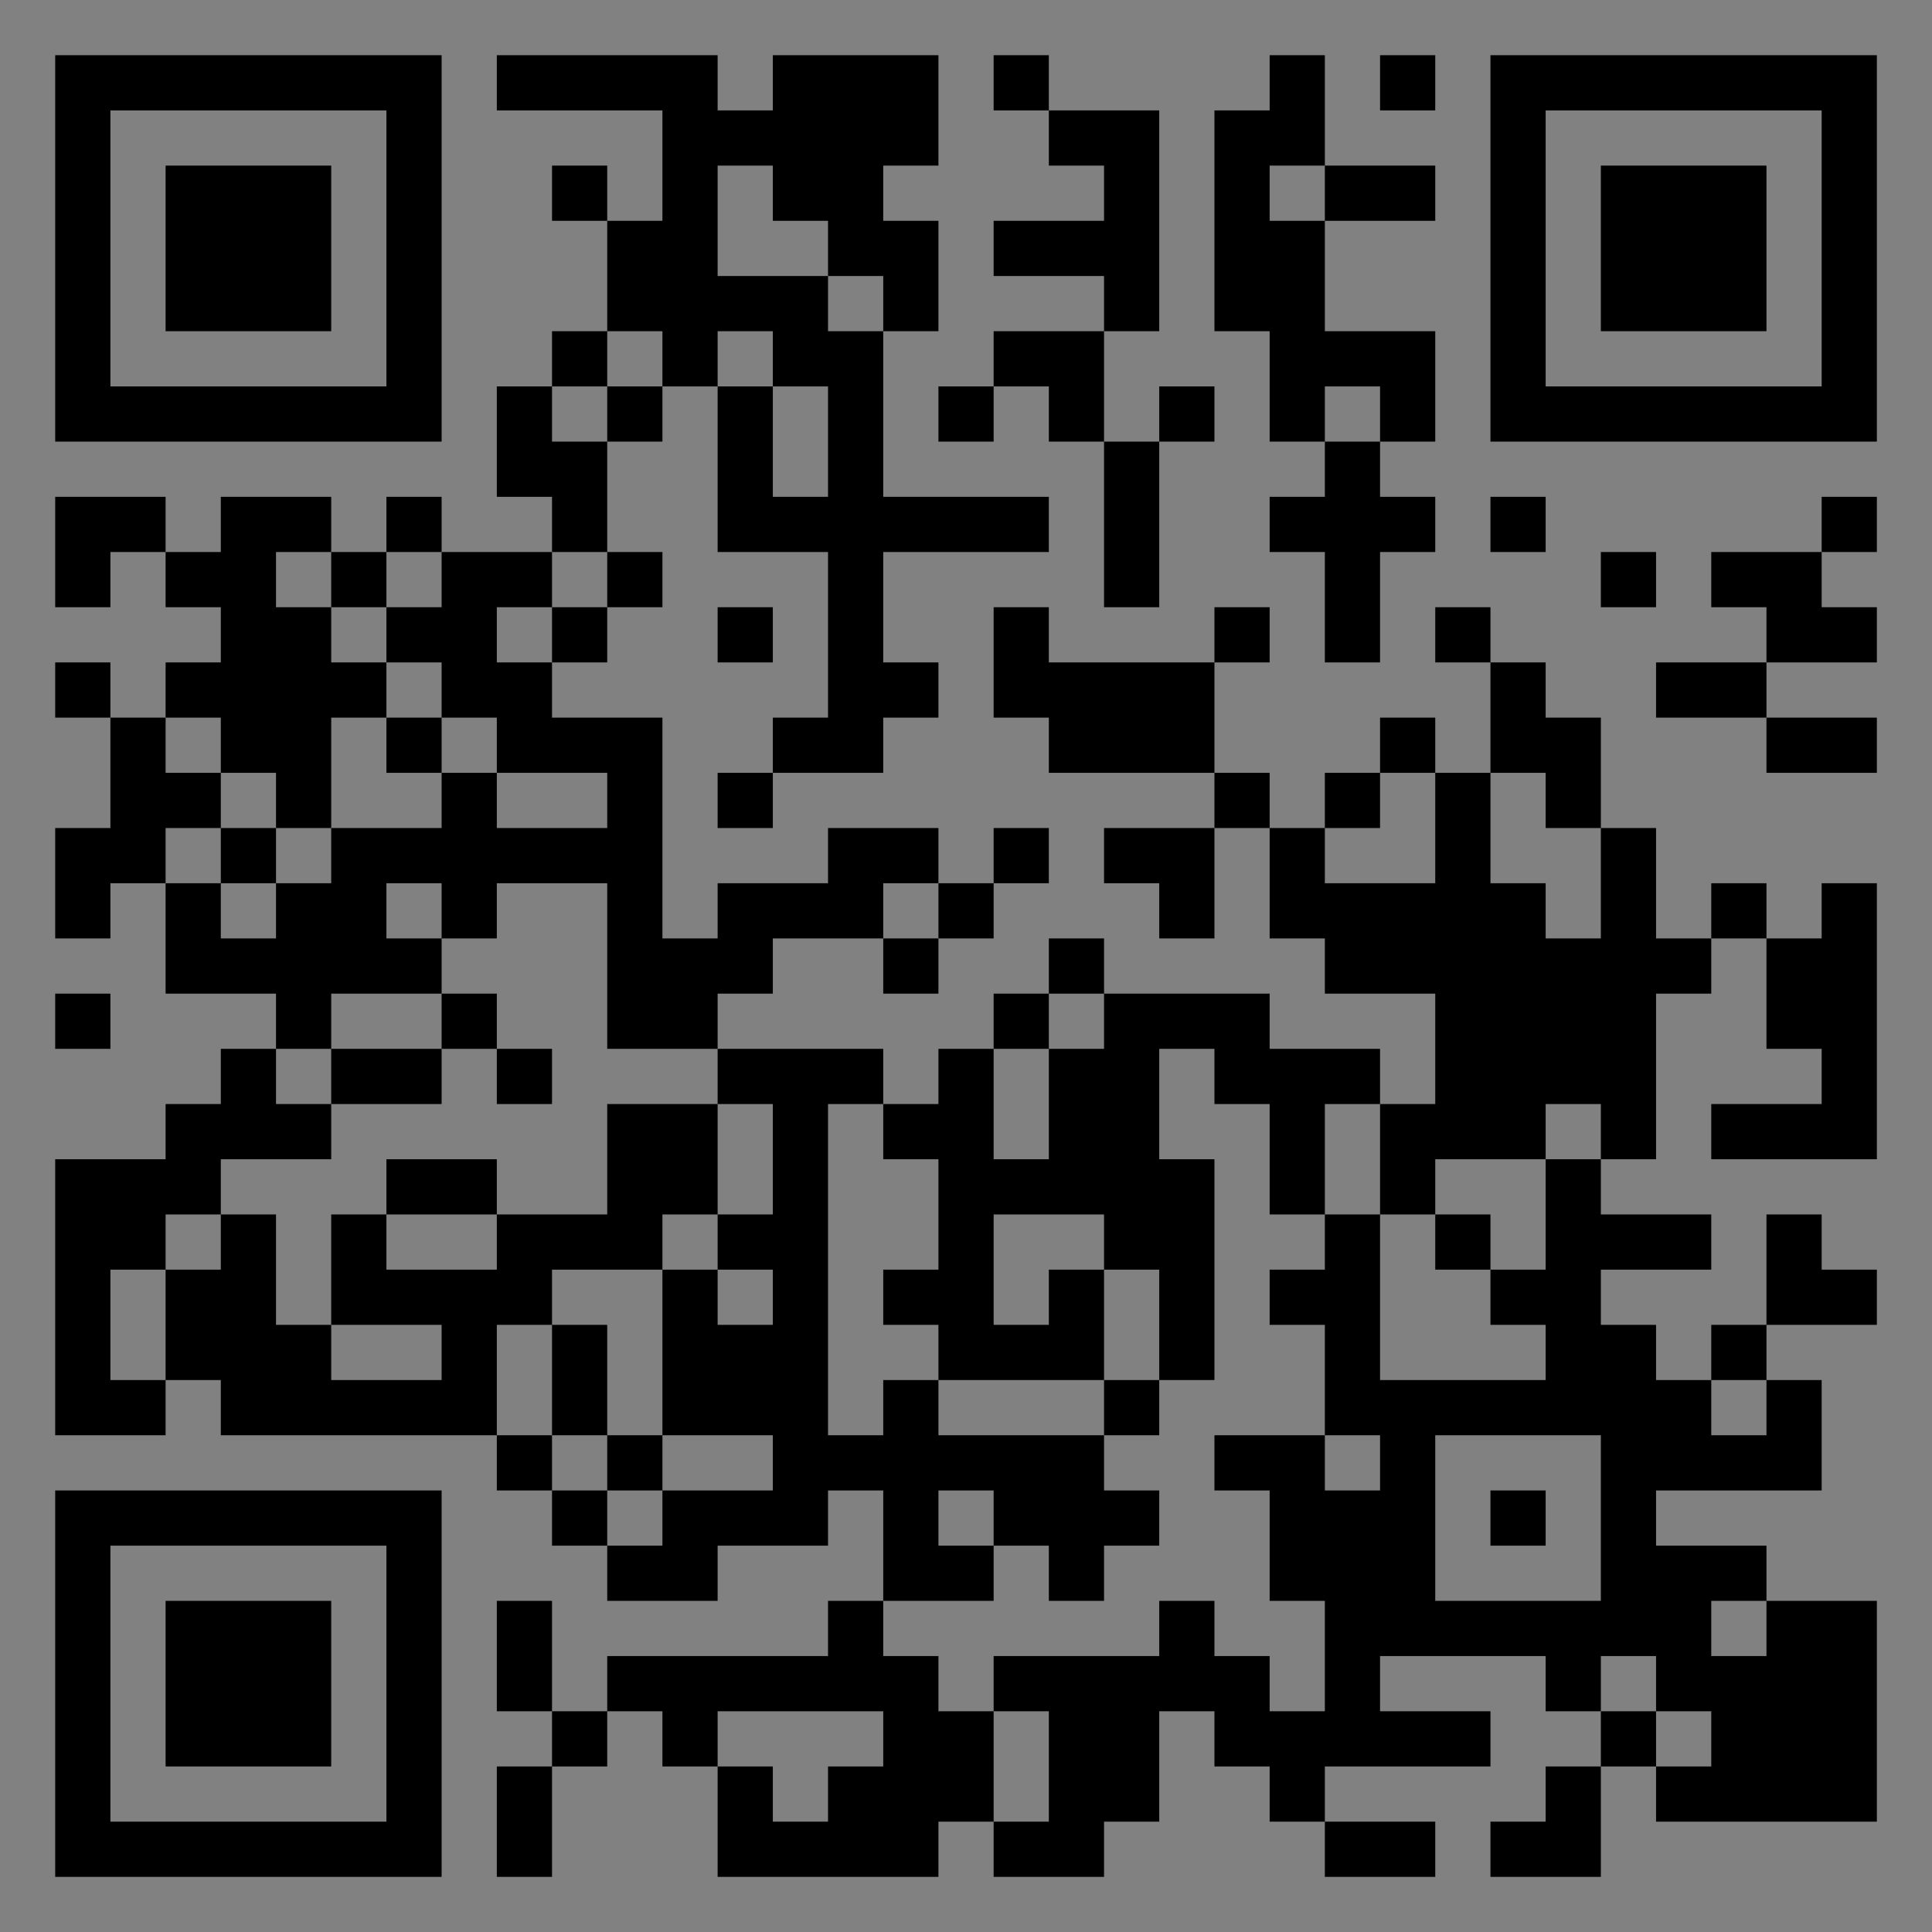 <?xml version="1.0" encoding="UTF-8"?>
<svg xmlns="http://www.w3.org/2000/svg" version="1.1" width="400" height="400" viewBox="0 0 400 400"><rect x="0" y="0" width="400" height="400" fill="#808080" stroke="none"/><rect x="0" y="0" width="400" height="400" fill="#ffffff" fill-opacity="0.01"/><g transform="scale(11.429)"><g transform="translate(1.000,1.000)"><path fill-rule="evenodd" d="M8 0L8 1L11 1L11 3L10 3L10 2L9 2L9 3L10 3L10 5L9 5L9 6L8 6L8 8L9 8L9 9L7 9L7 8L6 8L6 9L5 9L5 8L3 8L3 9L2 9L2 8L0 8L0 10L1 10L1 9L2 9L2 10L3 10L3 11L2 11L2 12L1 12L1 11L0 11L0 12L1 12L1 14L0 14L0 16L1 16L1 15L2 15L2 17L4 17L4 18L3 18L3 19L2 19L2 20L0 20L0 25L2 25L2 24L3 24L3 25L8 25L8 26L9 26L9 27L10 27L10 28L12 28L12 27L14 27L14 26L15 26L15 28L14 28L14 29L10 29L10 30L9 30L9 28L8 28L8 30L9 30L9 31L8 31L8 33L9 33L9 31L10 31L10 30L11 30L11 31L12 31L12 33L16 33L16 32L17 32L17 33L19 33L19 32L20 32L20 30L21 30L21 31L22 31L22 32L23 32L23 33L25 33L25 32L23 32L23 31L26 31L26 30L24 30L24 29L27 29L27 30L28 30L28 31L27 31L27 32L26 32L26 33L28 33L28 31L29 31L29 32L33 32L33 28L31 28L31 27L29 27L29 26L32 26L32 24L31 24L31 23L33 23L33 22L32 22L32 21L31 21L31 23L30 23L30 24L29 24L29 23L28 23L28 22L30 22L30 21L28 21L28 20L29 20L29 17L30 17L30 16L31 16L31 18L32 18L32 19L30 19L30 20L33 20L33 15L32 15L32 16L31 16L31 15L30 15L30 16L29 16L29 14L28 14L28 12L27 12L27 11L26 11L26 10L25 10L25 11L26 11L26 13L25 13L25 12L24 12L24 13L23 13L23 14L22 14L22 13L21 13L21 11L22 11L22 10L21 10L21 11L18 11L18 10L17 10L17 12L18 12L18 13L21 13L21 14L19 14L19 15L20 15L20 16L21 16L21 14L22 14L22 16L23 16L23 17L25 17L25 19L24 19L24 18L22 18L22 17L19 17L19 16L18 16L18 17L17 17L17 18L16 18L16 19L15 19L15 18L12 18L12 17L13 17L13 16L15 16L15 17L16 17L16 16L17 16L17 15L18 15L18 14L17 14L17 15L16 15L16 14L14 14L14 15L12 15L12 16L11 16L11 12L9 12L9 11L10 11L10 10L11 10L11 9L10 9L10 7L11 7L11 6L12 6L12 9L14 9L14 12L13 12L13 13L12 13L12 14L13 14L13 13L15 13L15 12L16 12L16 11L15 11L15 9L18 9L18 8L15 8L15 5L16 5L16 3L15 3L15 2L16 2L16 0L13 0L13 1L12 1L12 0ZM17 0L17 1L18 1L18 2L19 2L19 3L17 3L17 4L19 4L19 5L17 5L17 6L16 6L16 7L17 7L17 6L18 6L18 7L19 7L19 10L20 10L20 7L21 7L21 6L20 6L20 7L19 7L19 5L20 5L20 1L18 1L18 0ZM22 0L22 1L21 1L21 5L22 5L22 7L23 7L23 8L22 8L22 9L23 9L23 11L24 11L24 9L25 9L25 8L24 8L24 7L25 7L25 5L23 5L23 3L25 3L25 2L23 2L23 0ZM24 0L24 1L25 1L25 0ZM12 2L12 4L14 4L14 5L15 5L15 4L14 4L14 3L13 3L13 2ZM22 2L22 3L23 3L23 2ZM10 5L10 6L9 6L9 7L10 7L10 6L11 6L11 5ZM12 5L12 6L13 6L13 8L14 8L14 6L13 6L13 5ZM23 6L23 7L24 7L24 6ZM26 8L26 9L27 9L27 8ZM32 8L32 9L30 9L30 10L31 10L31 11L29 11L29 12L31 12L31 13L33 13L33 12L31 12L31 11L33 11L33 10L32 10L32 9L33 9L33 8ZM4 9L4 10L5 10L5 11L6 11L6 12L5 12L5 14L4 14L4 13L3 13L3 12L2 12L2 13L3 13L3 14L2 14L2 15L3 15L3 16L4 16L4 15L5 15L5 14L7 14L7 13L8 13L8 14L10 14L10 13L8 13L8 12L7 12L7 11L6 11L6 10L7 10L7 9L6 9L6 10L5 10L5 9ZM9 9L9 10L8 10L8 11L9 11L9 10L10 10L10 9ZM28 9L28 10L29 10L29 9ZM12 10L12 11L13 11L13 10ZM6 12L6 13L7 13L7 12ZM24 13L24 14L23 14L23 15L25 15L25 13ZM26 13L26 15L27 15L27 16L28 16L28 14L27 14L27 13ZM3 14L3 15L4 15L4 14ZM6 15L6 16L7 16L7 17L5 17L5 18L4 18L4 19L5 19L5 20L3 20L3 21L2 21L2 22L1 22L1 24L2 24L2 22L3 22L3 21L4 21L4 23L5 23L5 24L7 24L7 23L5 23L5 21L6 21L6 22L8 22L8 21L10 21L10 19L12 19L12 21L11 21L11 22L9 22L9 23L8 23L8 25L9 25L9 26L10 26L10 27L11 27L11 26L13 26L13 25L11 25L11 22L12 22L12 23L13 23L13 22L12 22L12 21L13 21L13 19L12 19L12 18L10 18L10 15L8 15L8 16L7 16L7 15ZM15 15L15 16L16 16L16 15ZM0 17L0 18L1 18L1 17ZM7 17L7 18L5 18L5 19L7 19L7 18L8 18L8 19L9 19L9 18L8 18L8 17ZM18 17L18 18L17 18L17 20L18 20L18 18L19 18L19 17ZM20 18L20 20L21 20L21 24L20 24L20 22L19 22L19 21L17 21L17 23L18 23L18 22L19 22L19 24L16 24L16 23L15 23L15 22L16 22L16 20L15 20L15 19L14 19L14 25L15 25L15 24L16 24L16 25L19 25L19 26L20 26L20 27L19 27L19 28L18 28L18 27L17 27L17 26L16 26L16 27L17 27L17 28L15 28L15 29L16 29L16 30L17 30L17 32L18 32L18 30L17 30L17 29L20 29L20 28L21 28L21 29L22 29L22 30L23 30L23 28L22 28L22 26L21 26L21 25L23 25L23 26L24 26L24 25L23 25L23 23L22 23L22 22L23 22L23 21L24 21L24 24L27 24L27 23L26 23L26 22L27 22L27 20L28 20L28 19L27 19L27 20L25 20L25 21L24 21L24 19L23 19L23 21L22 21L22 19L21 19L21 18ZM6 20L6 21L8 21L8 20ZM25 21L25 22L26 22L26 21ZM9 23L9 25L10 25L10 26L11 26L11 25L10 25L10 23ZM19 24L19 25L20 25L20 24ZM30 24L30 25L31 25L31 24ZM25 25L25 28L28 28L28 25ZM26 26L26 27L27 27L27 26ZM30 28L30 29L31 29L31 28ZM28 29L28 30L29 30L29 31L30 31L30 30L29 30L29 29ZM12 30L12 31L13 31L13 32L14 32L14 31L15 31L15 30ZM0 0L0 7L7 7L7 0ZM1 1L1 6L6 6L6 1ZM2 2L2 5L5 5L5 2ZM33 0L26 0L26 7L33 7ZM32 1L27 1L27 6L32 6ZM31 2L28 2L28 5L31 5ZM0 33L7 33L7 26L0 26ZM1 32L6 32L6 27L1 27ZM2 31L5 31L5 28L2 28Z" fill="#000000"/></g></g></svg>
